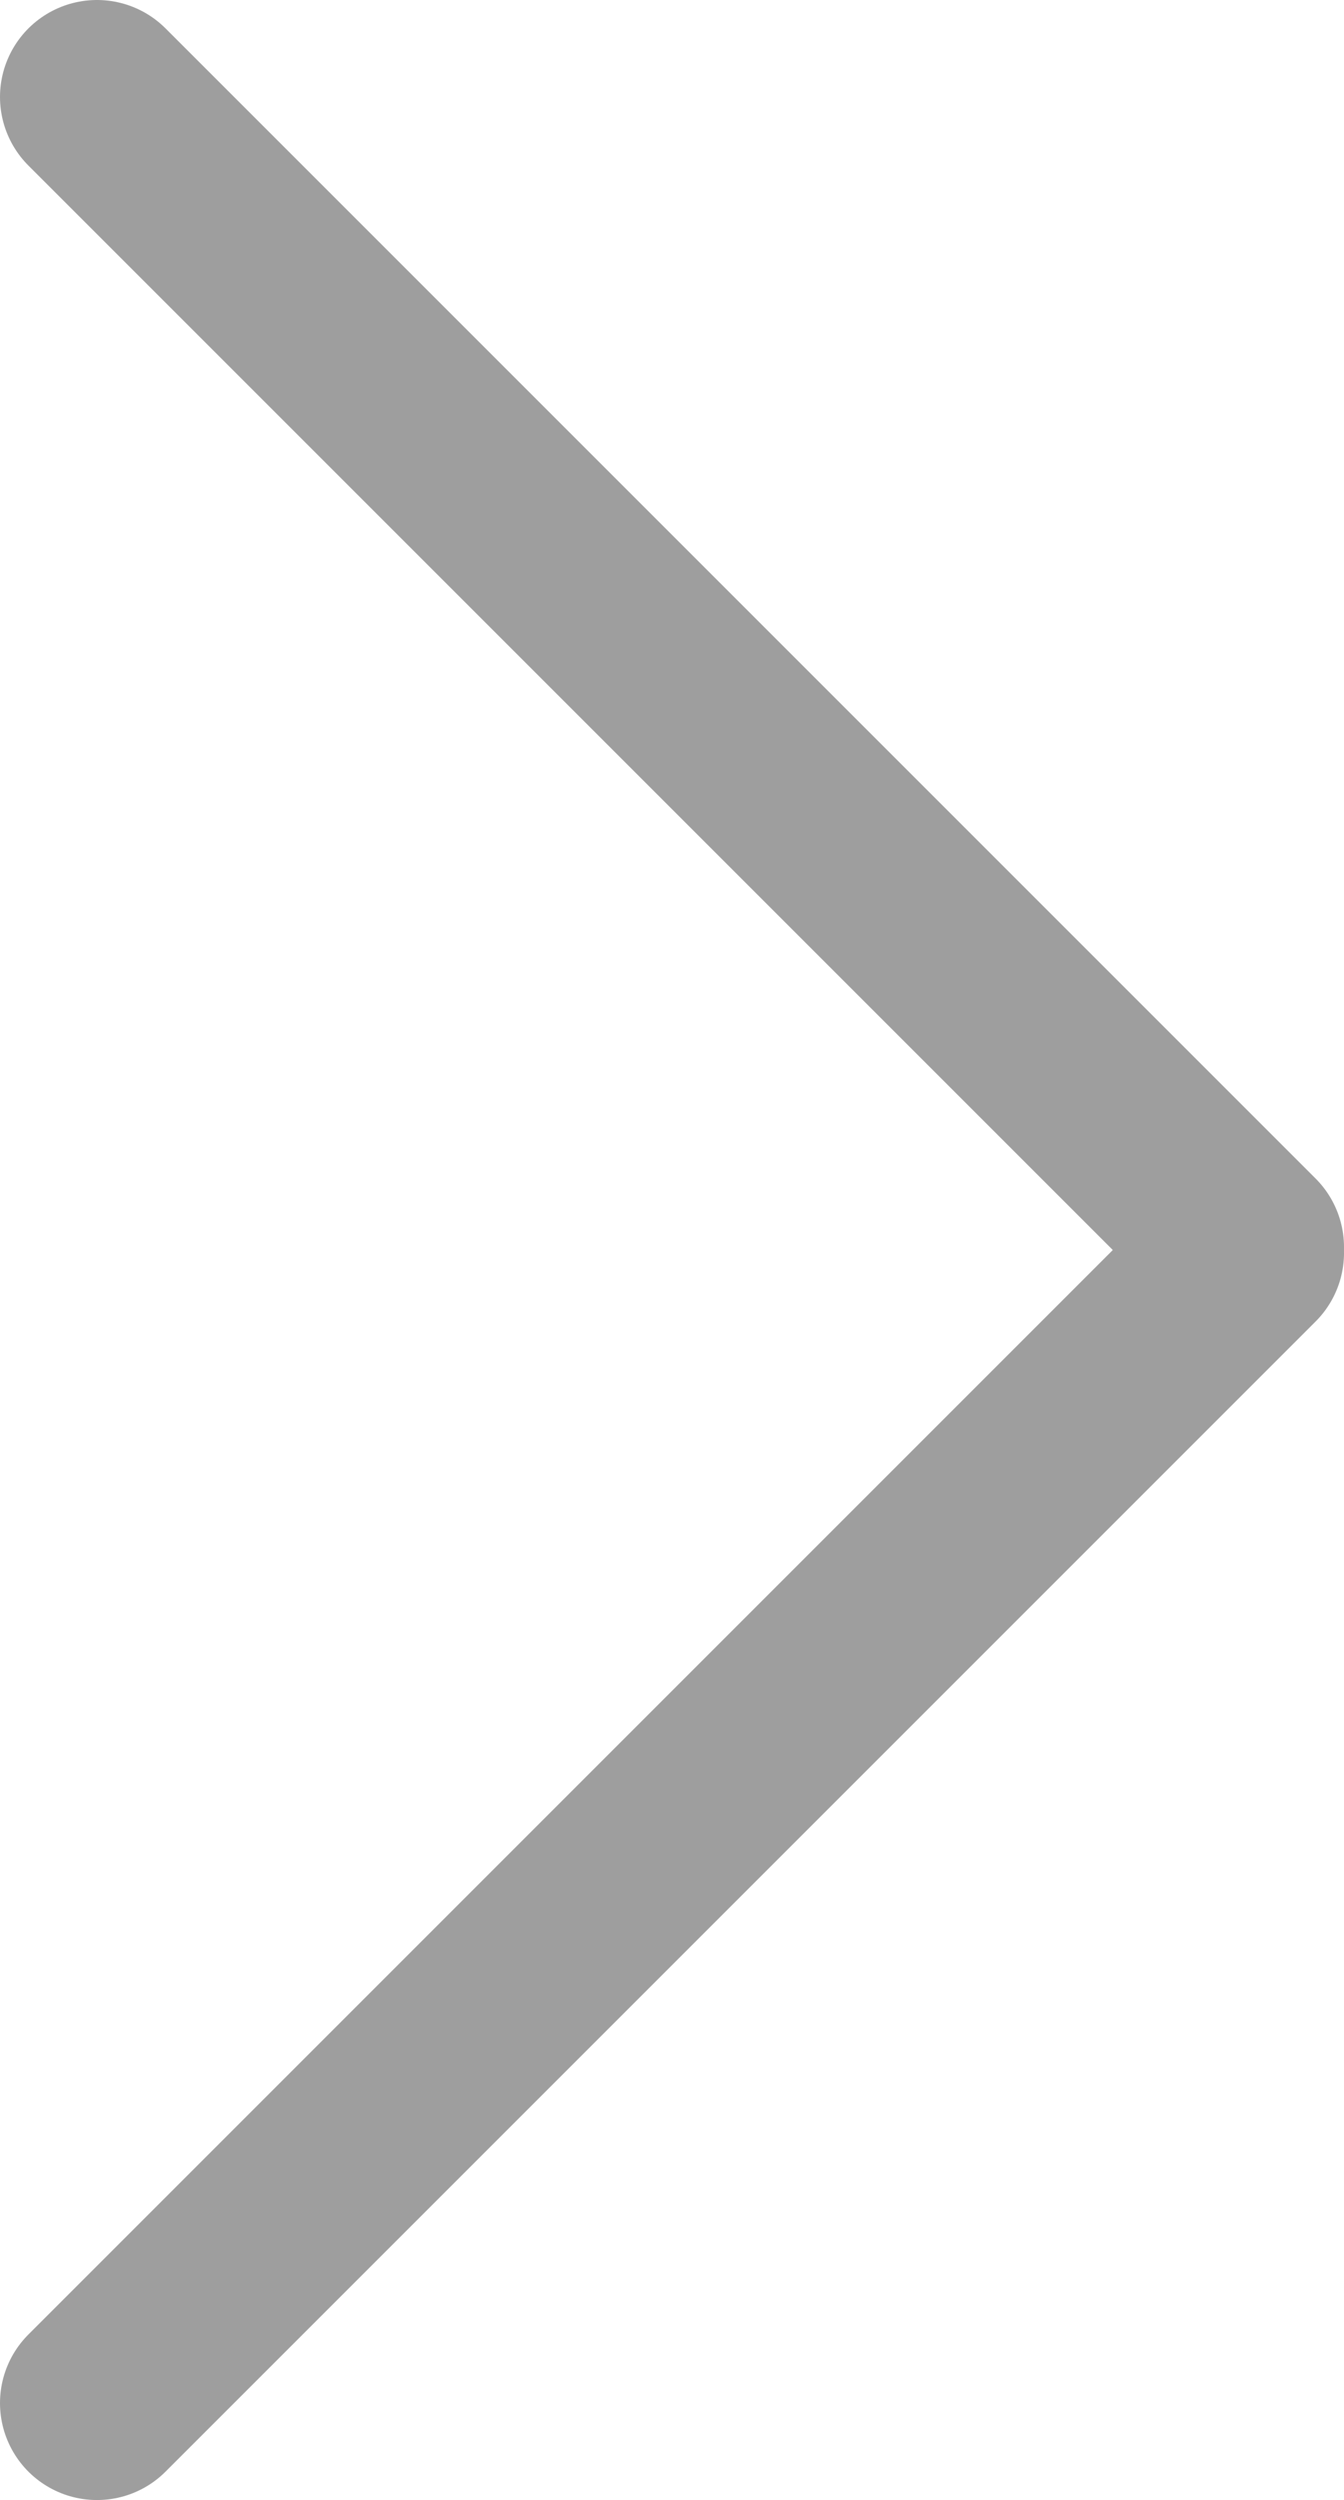 <?xml version="1.0" encoding="UTF-8"?> <svg xmlns="http://www.w3.org/2000/svg" viewBox="0 0 20.79 38.67"> <defs> <style>.cls-1{fill:none;stroke:#9e9e9e;stroke-linecap:round;stroke-linejoin:round;stroke-width:3px;}</style> </defs> <title>Ресурс 1</title> <g id="Layer_2" data-name="Layer 2"> <g id="Слой_1" data-name="Слой 1"> <line class="cls-1" x1="1.5" y1="37.17" x2="19.29" y2="19.38"></line> <line class="cls-1" x1="1.5" y1="1.5" x2="19.29" y2="19.29"></line> </g> </g> </svg> 